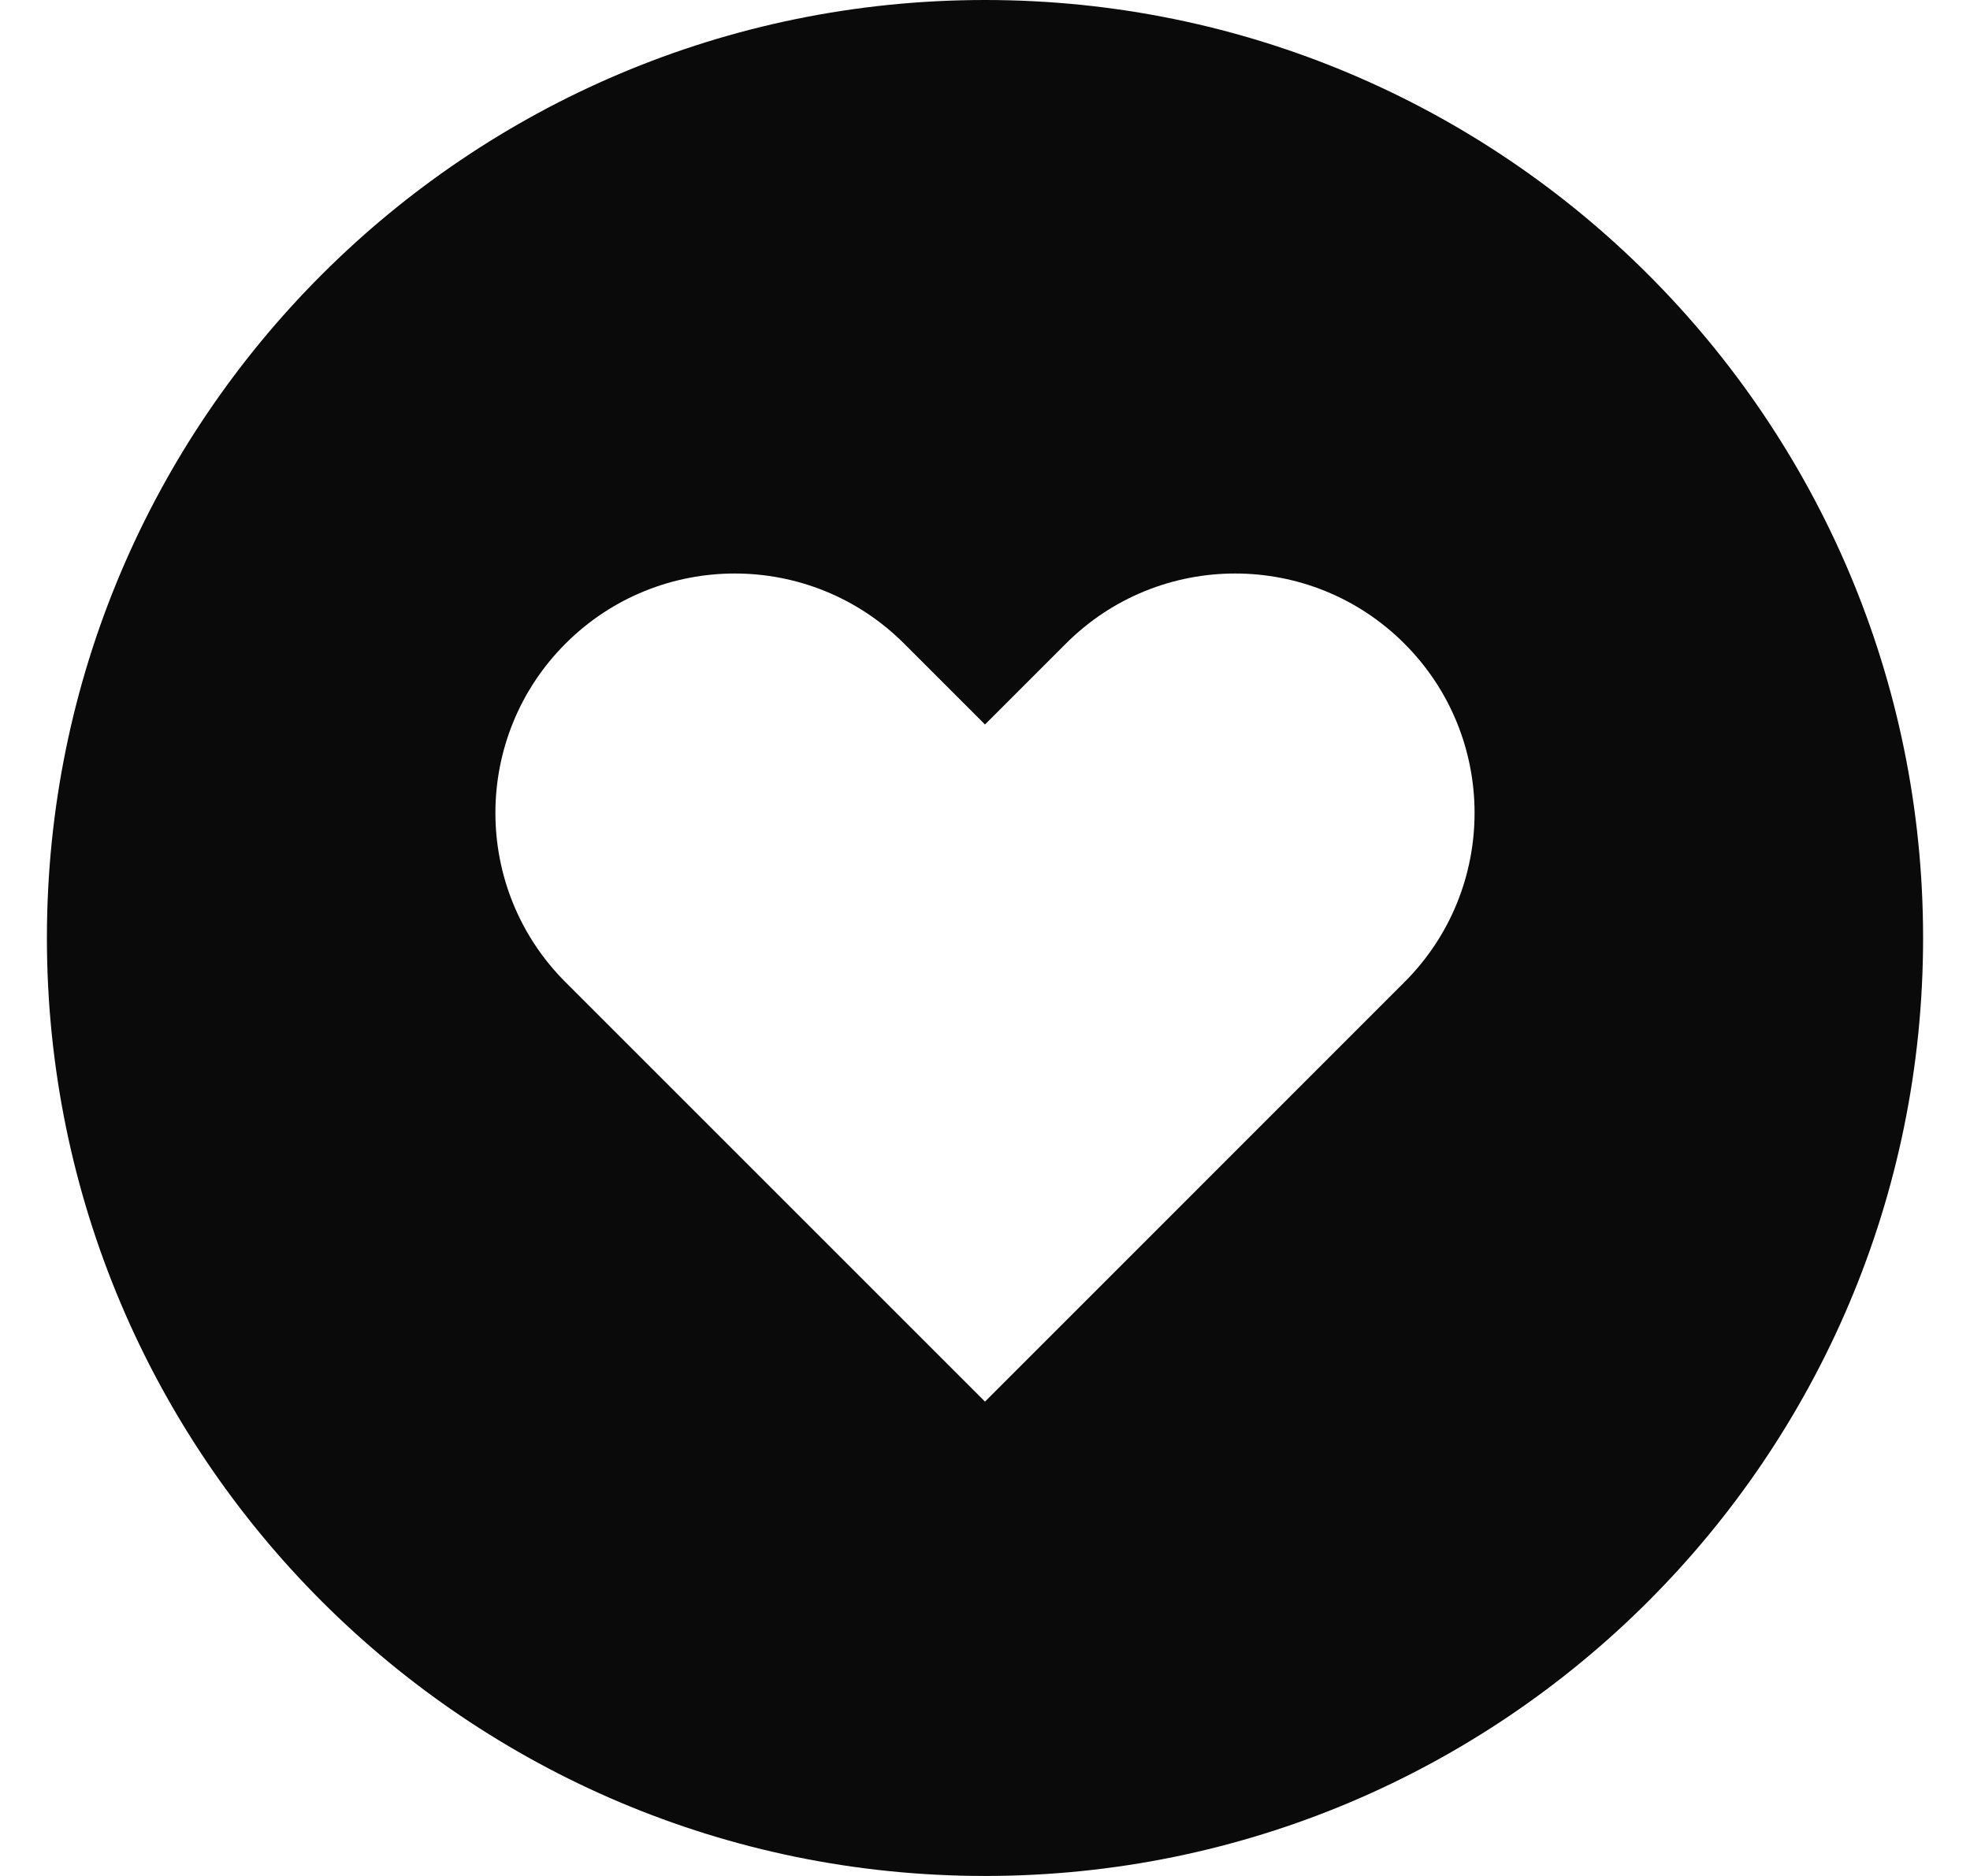 <svg width="21" height="20" viewBox="0 0 21 20" fill="none" xmlns="http://www.w3.org/2000/svg">
<g id="heart-circle">
<path id="Vector" fill-rule="evenodd" clip-rule="evenodd" d="M0.5 10C0.5 4.477 4.977 0 10.5 0C16.023 0 20.5 4.477 20.5 10C20.5 15.523 16.023 20 10.5 20C4.977 20 0.5 15.523 0.5 10ZM6.028 6.862C7.025 5.865 8.641 5.865 9.638 6.862L10.5 7.724L11.362 6.862C12.358 5.865 13.975 5.865 14.971 6.862C15.968 7.859 15.968 9.475 14.971 10.471L10.5 14.943L6.028 10.471C5.032 9.475 5.032 7.859 6.028 6.862Z" fill="#0A0A0A"/>
</g>
</svg>
